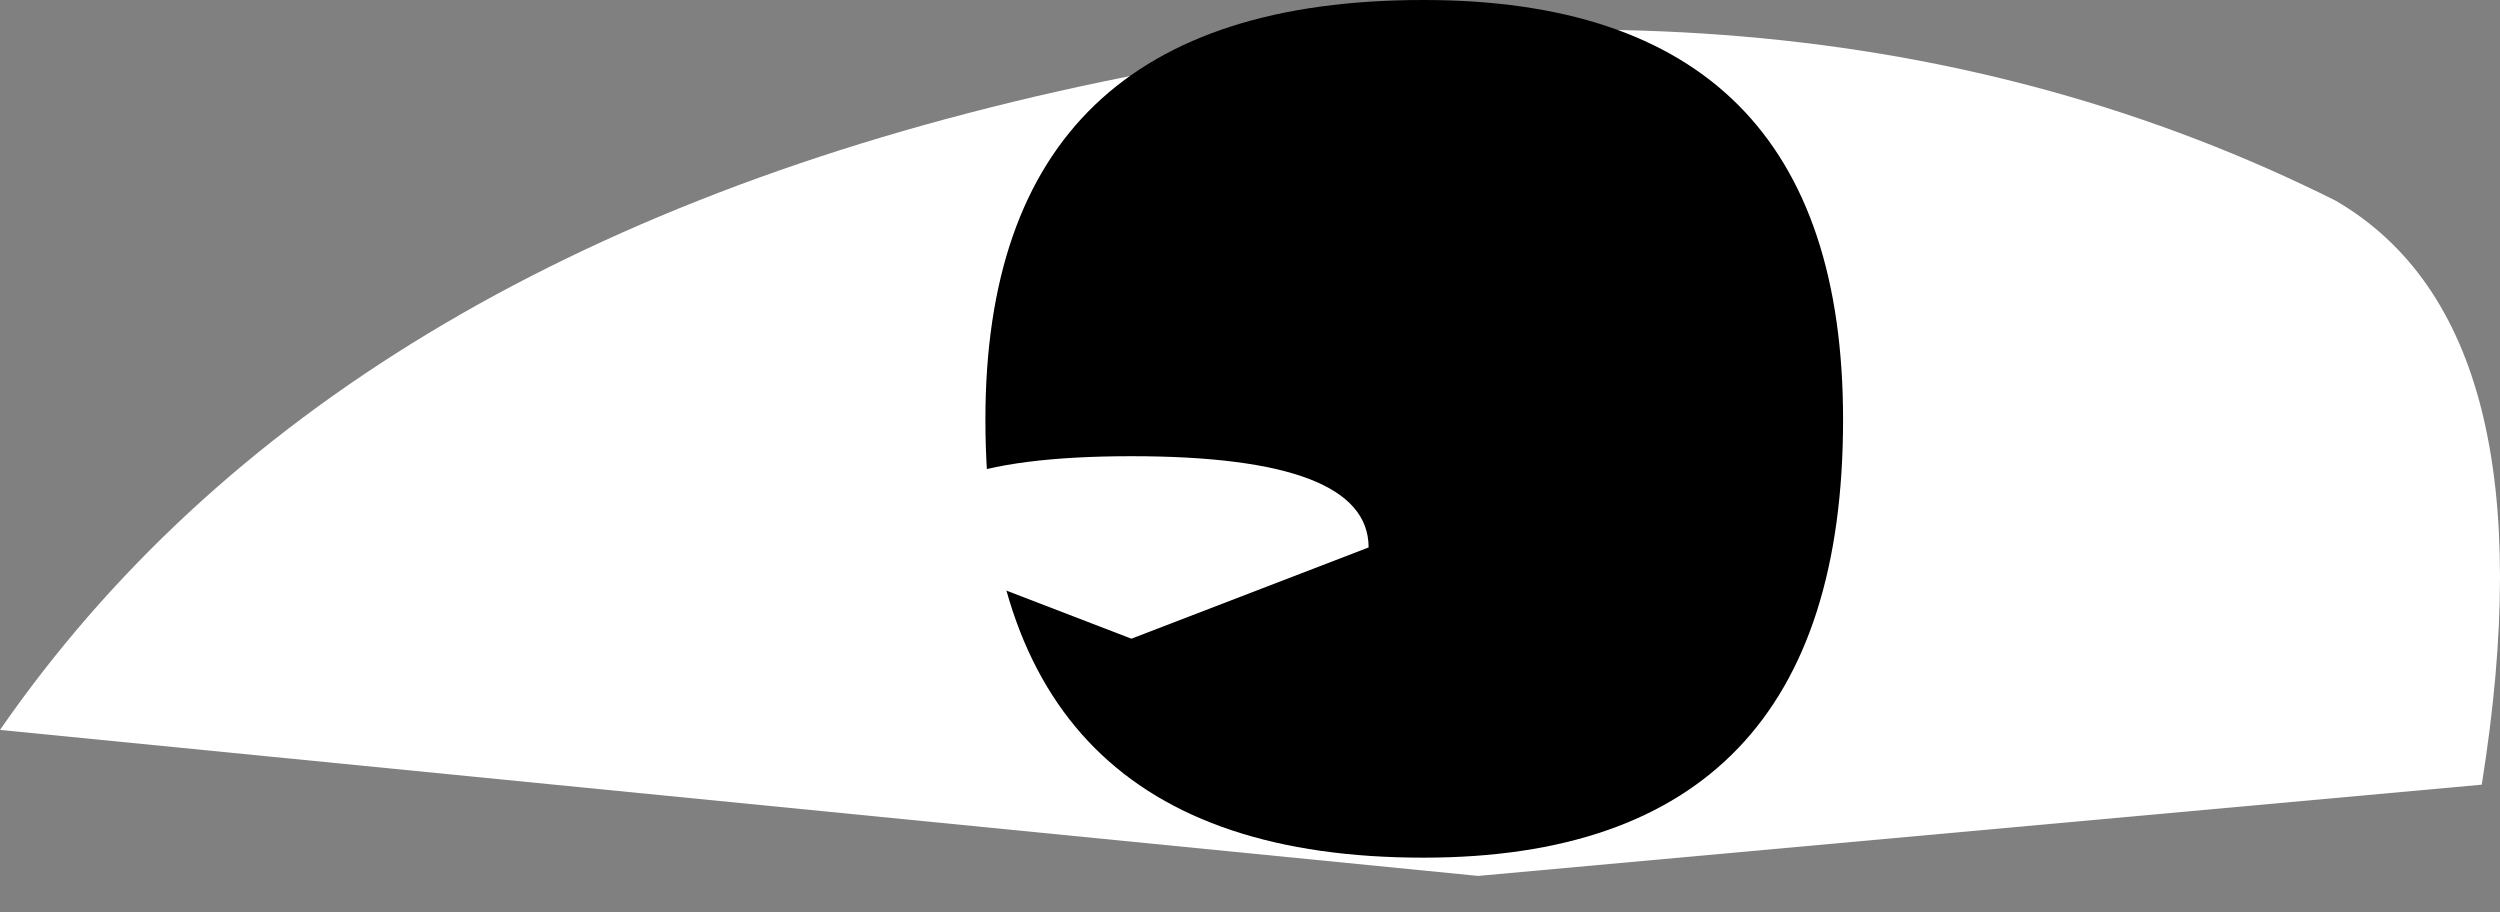<?xml version="1.0" encoding="UTF-8" standalone="no"?>
<svg xmlns:xlink="http://www.w3.org/1999/xlink" height="2.5px" width="6.85px" xmlns="http://www.w3.org/2000/svg">
  <rect width="100%" height="100%" fill="#808080" stroke="none"/>
  <g transform="matrix(1.0, 0.0, 0.0, 1.0, 3.4, 1.3)">
    <path d="M0.65 1.1 L3.4 0.85 Q3.6 -0.4 3.0 -0.75 1.5 -1.5 -0.5 -1.05 -2.5 -0.6 -3.4 0.7 L0.65 1.1" fill="#ffffff" fill-rule="evenodd" stroke="none"/>
    <path d="M-0.7 -0.15 Q-0.7 1.05 0.5 1.05 1.65 1.05 1.65 -0.15 1.65 -1.3 0.5 -1.3 -0.7 -1.3 -0.7 -0.15" fill="#000000" fill-rule="evenodd" stroke="none"/>
    <path d="M-0.95 0.2 L-0.3 0.45 0.35 0.2 Q0.35 -0.05 -0.3 -0.05 -0.95 -0.05 -0.95 0.2" fill="#ffffff" fill-rule="evenodd" stroke="none"/>
  </g>
</svg>
